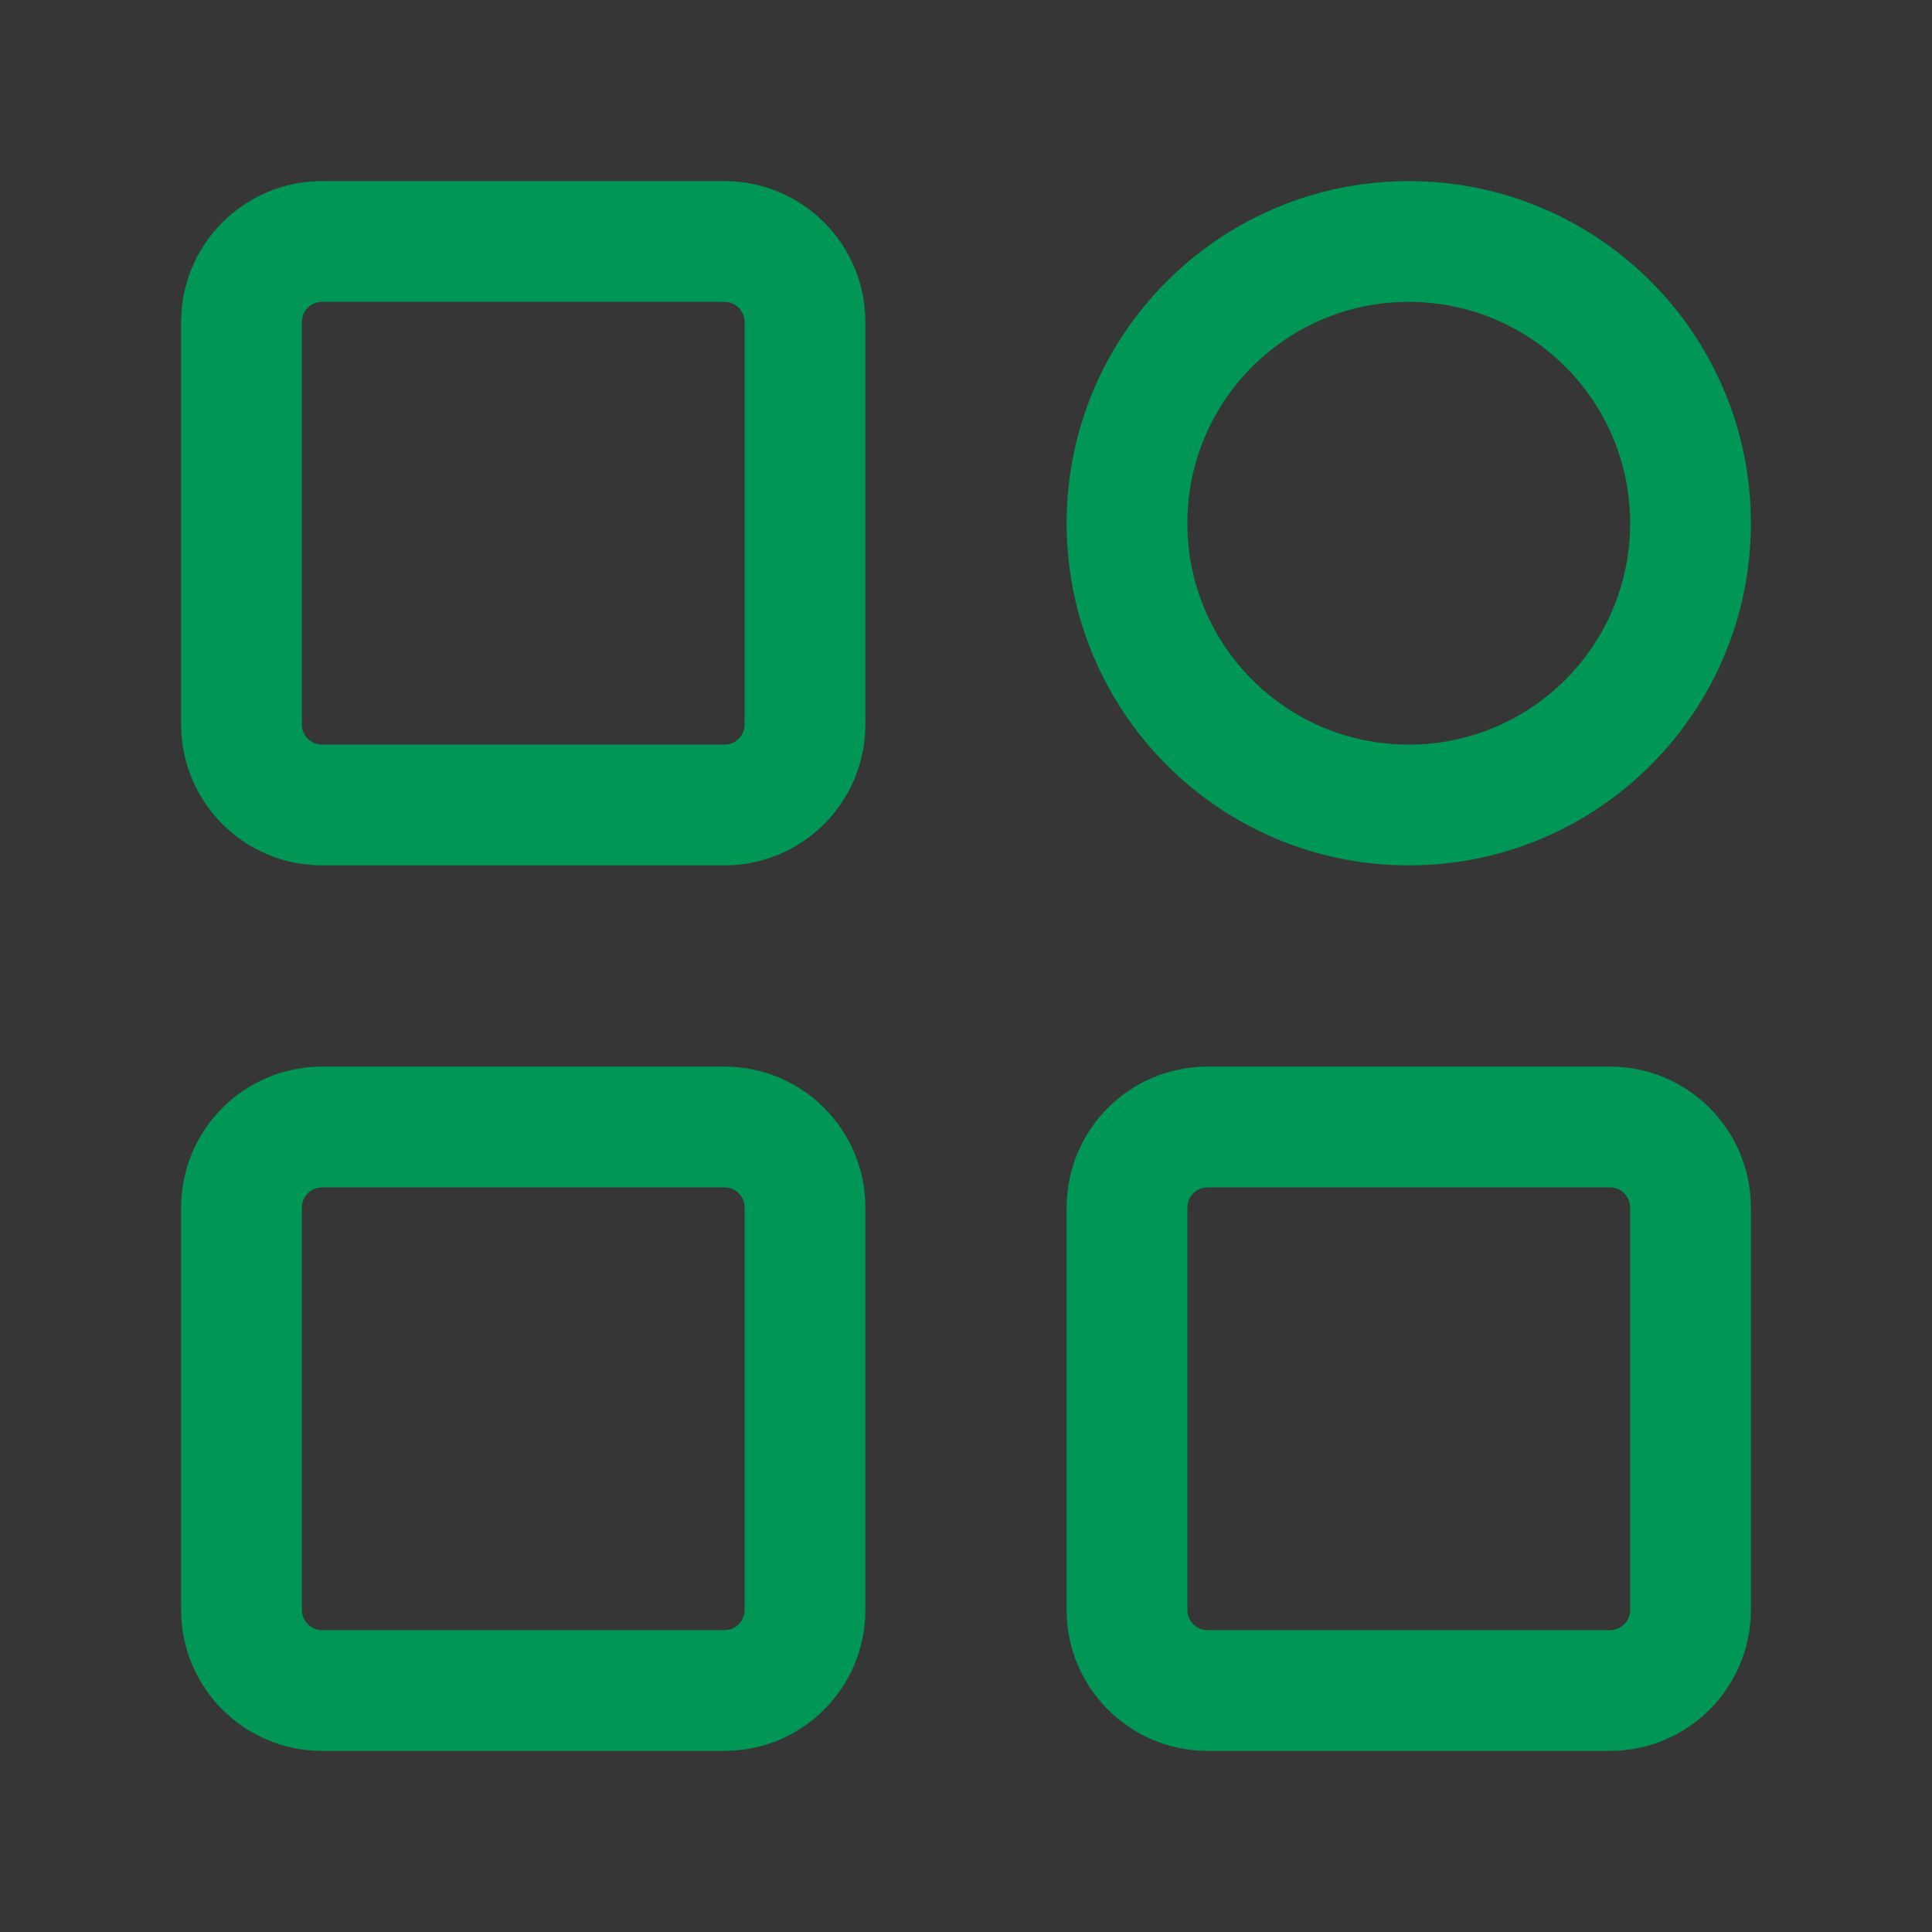 <svg width="24" height="24" viewBox="0 0 24 24" fill="none" xmlns="http://www.w3.org/2000/svg">
<rect x="0" y="0" width="24" height="24" fill="#333333" stroke="none"/>
<g id="&#229;&#136;&#134;&#231;&#177;&#187;">
<path id="&#231;&#159;&#169;&#229;&#189;&#162;" d="M24 0L24 24L0 24L0 0L24 0Z" fill="white" fill-opacity="0.017"/>
<path id="&#229;&#189;&#162;&#231;&#138;&#182;&#231;&#187;&#147;&#229;&#144;&#136;" fill-rule="evenodd" clip-rule="evenodd" d="M9 2.25C9.966 2.25 10.75 3.034 10.75 4V9C10.75 9.966 9.966 10.75 9 10.75H4C3.034 10.75 2.25 9.966 2.25 9V4C2.25 3.034 3.034 2.25 4 2.25H9ZM10.75 15C10.75 14.034 9.967 13.25 9 13.25H4C3.034 13.25 2.25 14.034 2.25 15V20C2.25 20.966 3.034 21.75 4 21.75H9C9.967 21.75 10.75 20.966 10.75 20V15ZM21.75 15C21.75 14.034 20.966 13.25 20 13.25H15C14.034 13.25 13.25 14.034 13.25 15V20C13.25 20.966 14.034 21.75 15 21.75H20C20.966 21.75 21.75 20.966 21.75 20V15ZM9 14.75H4C3.862 14.75 3.75 14.862 3.75 15V20C3.75 20.138 3.862 20.25 4 20.25H9C9.138 20.25 9.25 20.138 9.25 20V15C9.25 14.862 9.138 14.75 9 14.75ZM14.75 15C14.75 14.862 14.862 14.75 15 14.75H20C20.138 14.75 20.25 14.862 20.25 15V20C20.25 20.138 20.138 20.25 20 20.25H15C14.862 20.25 14.75 20.138 14.75 20V15ZM21.75 6.5C21.75 4.153 19.847 2.25 17.5 2.25C15.153 2.25 13.25 4.153 13.25 6.5C13.25 8.847 15.153 10.75 17.5 10.75C19.847 10.75 21.75 8.847 21.75 6.5ZM9 3.75H4C3.862 3.75 3.75 3.862 3.75 4V9C3.75 9.138 3.862 9.25 4 9.25H9C9.138 9.25 9.25 9.138 9.25 9V4C9.25 3.862 9.138 3.75 9 3.75ZM14.75 6.5C14.75 4.981 15.981 3.75 17.5 3.75C19.019 3.75 20.25 4.981 20.25 6.5C20.25 8.019 19.019 9.25 17.5 9.25C15.981 9.25 14.75 8.019 14.75 6.5Z" fill="#009656"/>
</g>
</svg>
